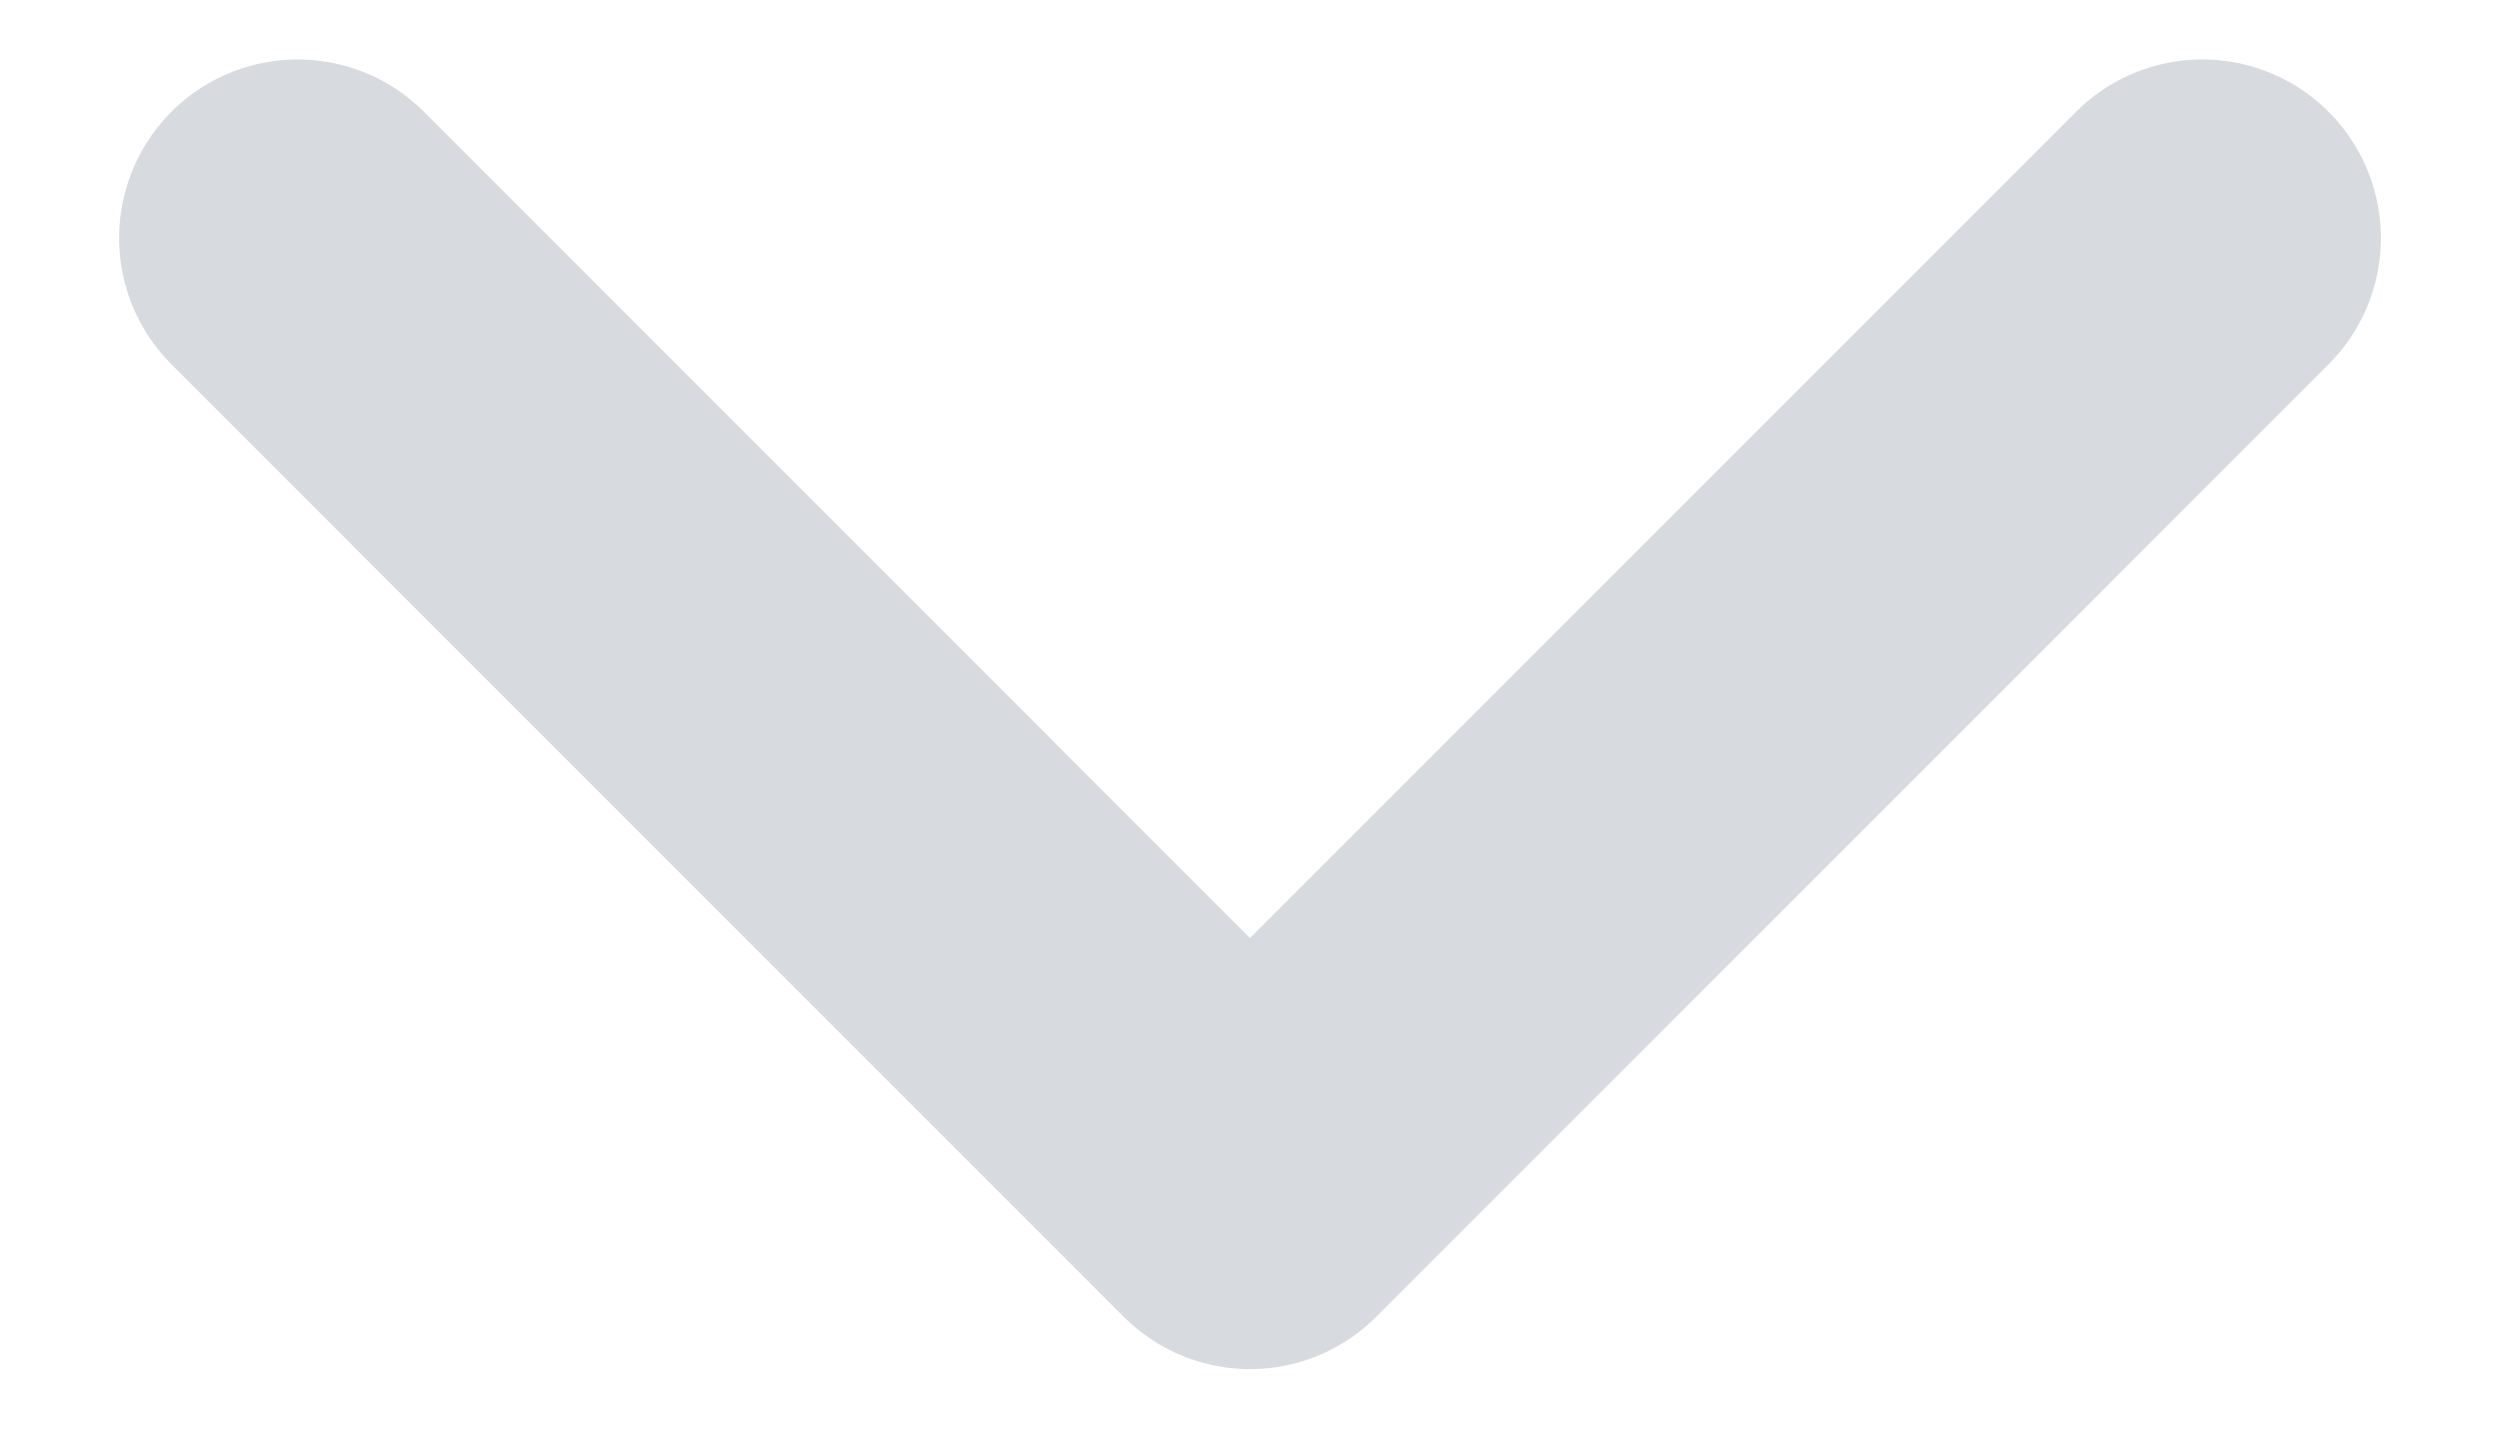 <svg width="14" height="8" viewBox="0 0 14 8" fill="none" xmlns="http://www.w3.org/2000/svg">
<path d="M1.667 1.333L7 6.667L12.333 1.333" stroke="#D7DBDF" stroke-width="2" stroke-linecap="round" stroke-linejoin="round"/>
</svg>
